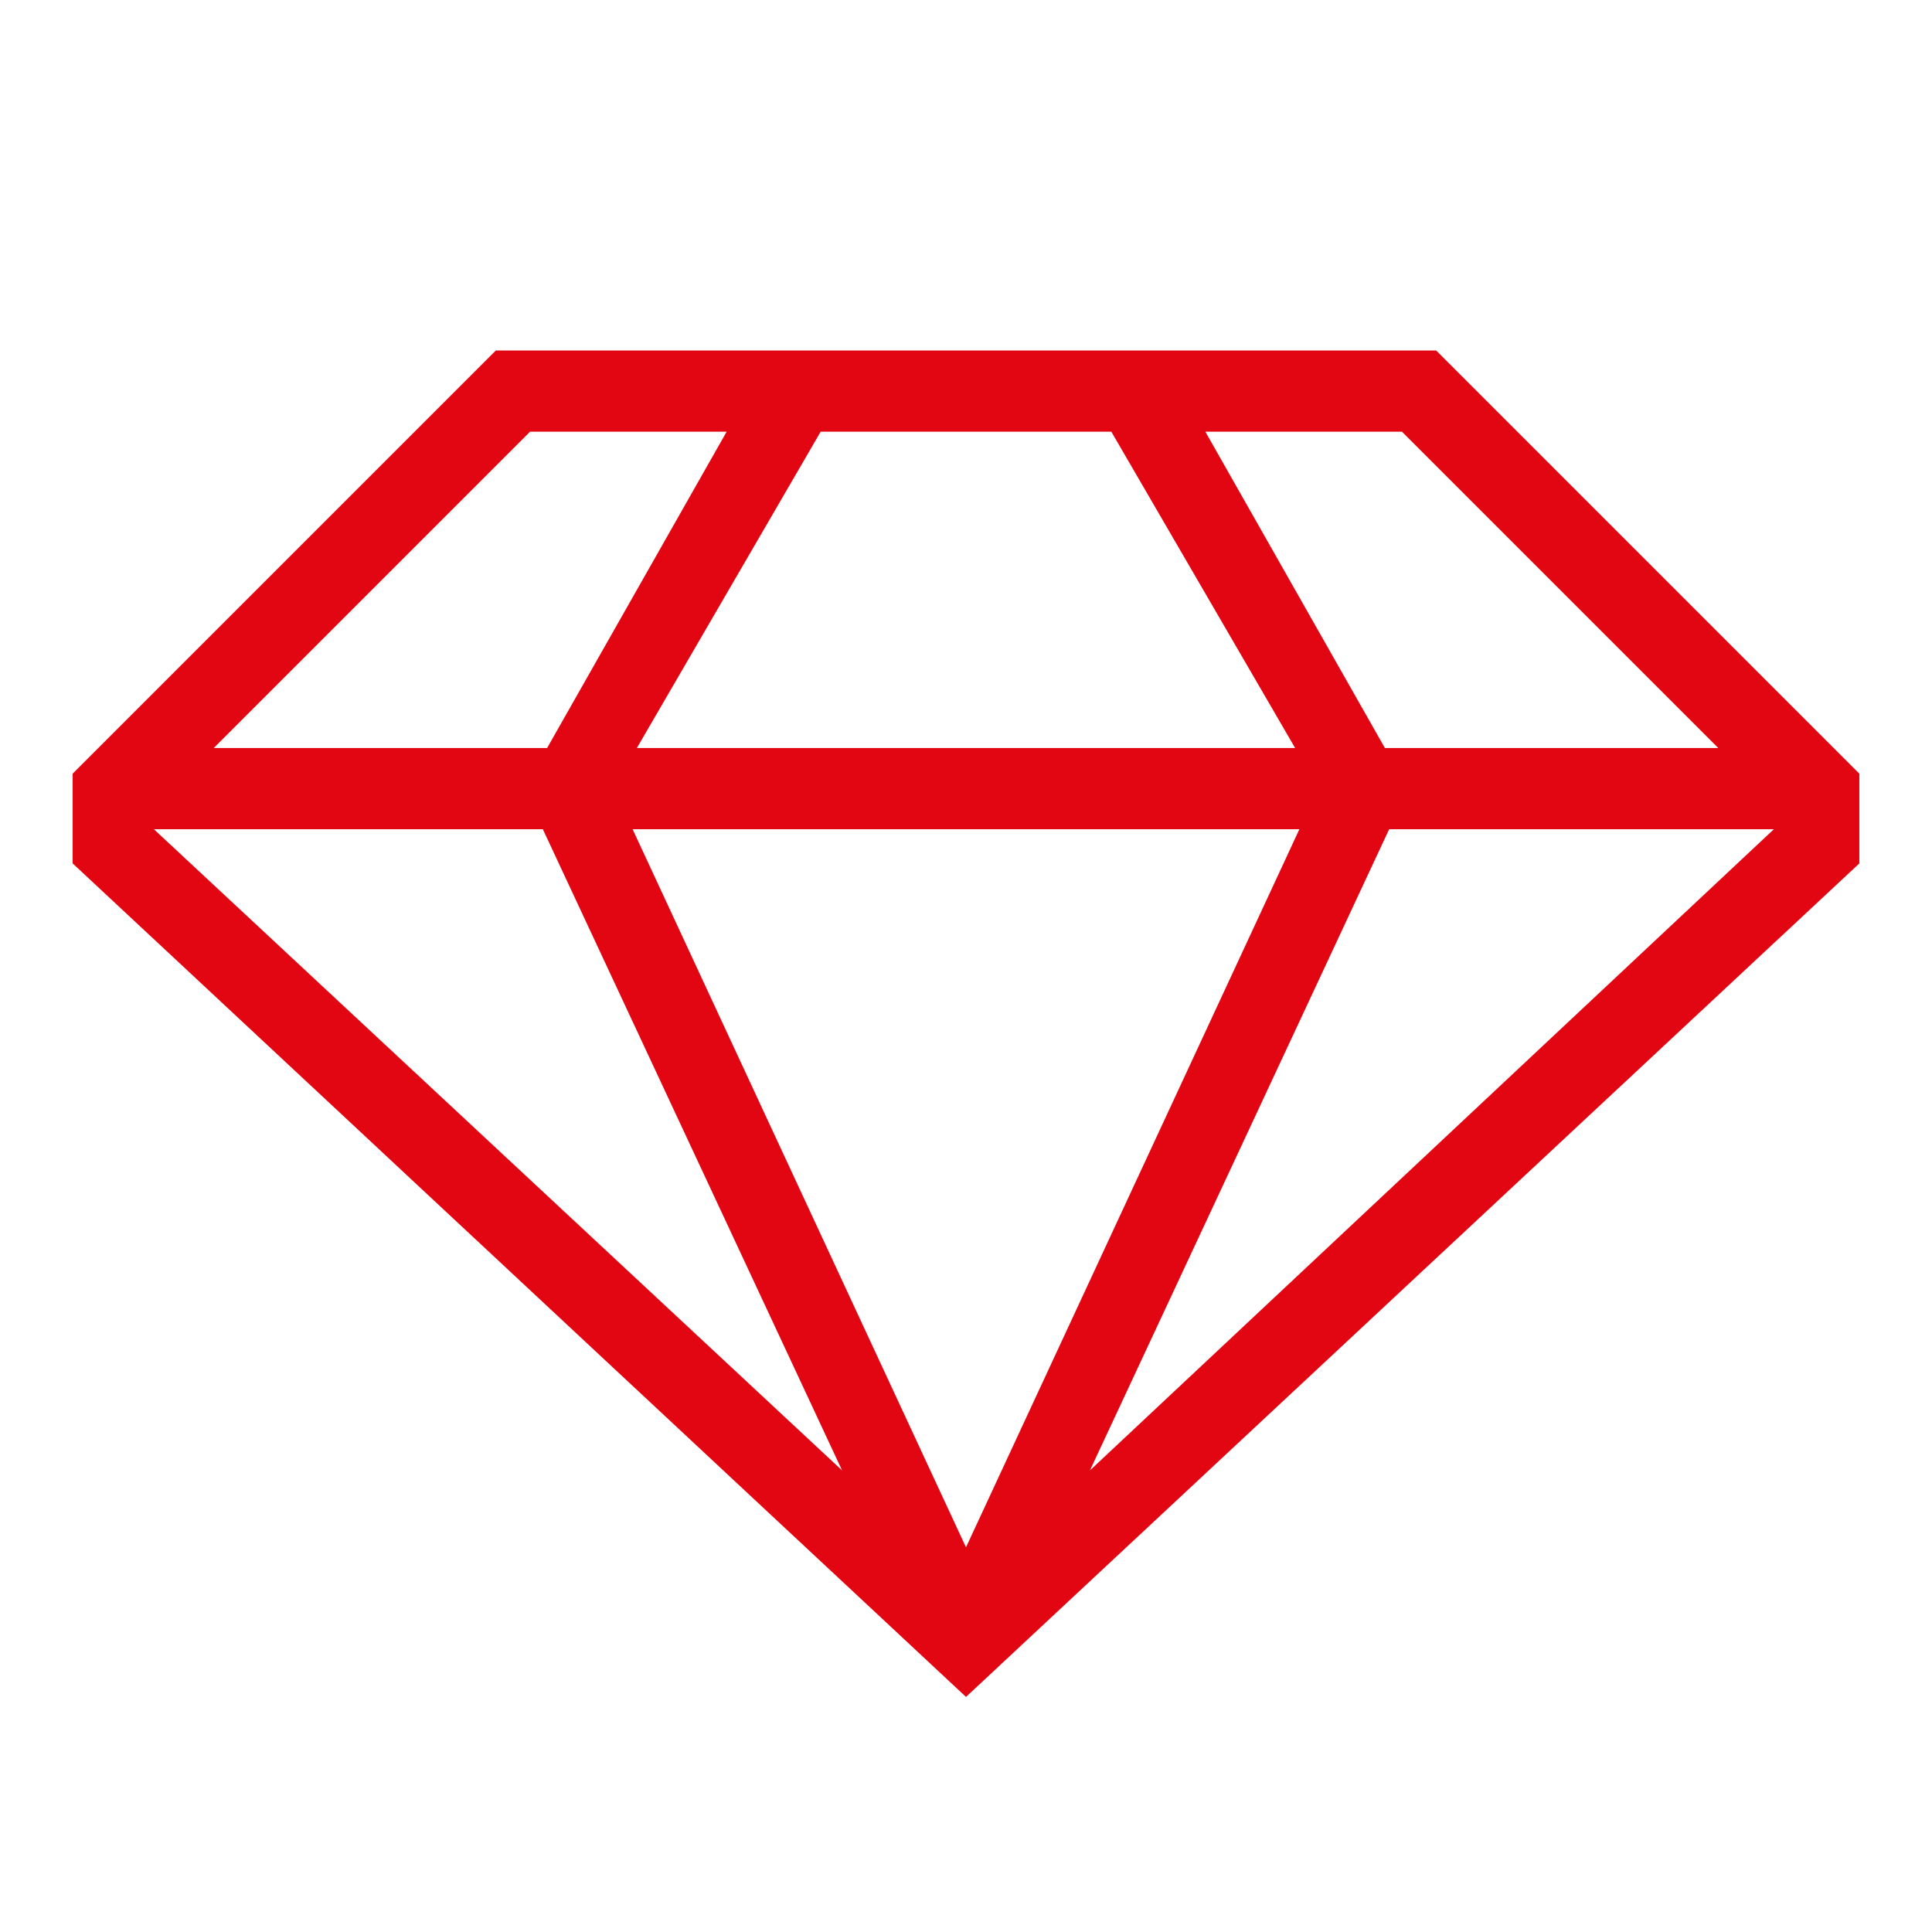 <?xml version="1.0"?>
<svg xmlns="http://www.w3.org/2000/svg" viewBox="0 0 45.2 45.2" width="80" height="80"><title>icon-hoechste-qualitaet</title><path d="M33.6,8.2h-22L1.7,18.1v2.1L22.6,39.7,43.5,20.2V18.1Zm6.6,9.3H32.4l-4.2-7.4h4.6ZM12.7,19.4l7,15L3.6,19.4Zm17.7,0L22.6,36.2,14.8,19.4ZM14.9,17.5l4.3-7.4H26l4.3,7.4Zm17.6,1.9h9l-16,15ZM12.4,10.1H17l-4.2,7.4H5Z" style="fill:#e20613"/></svg>
